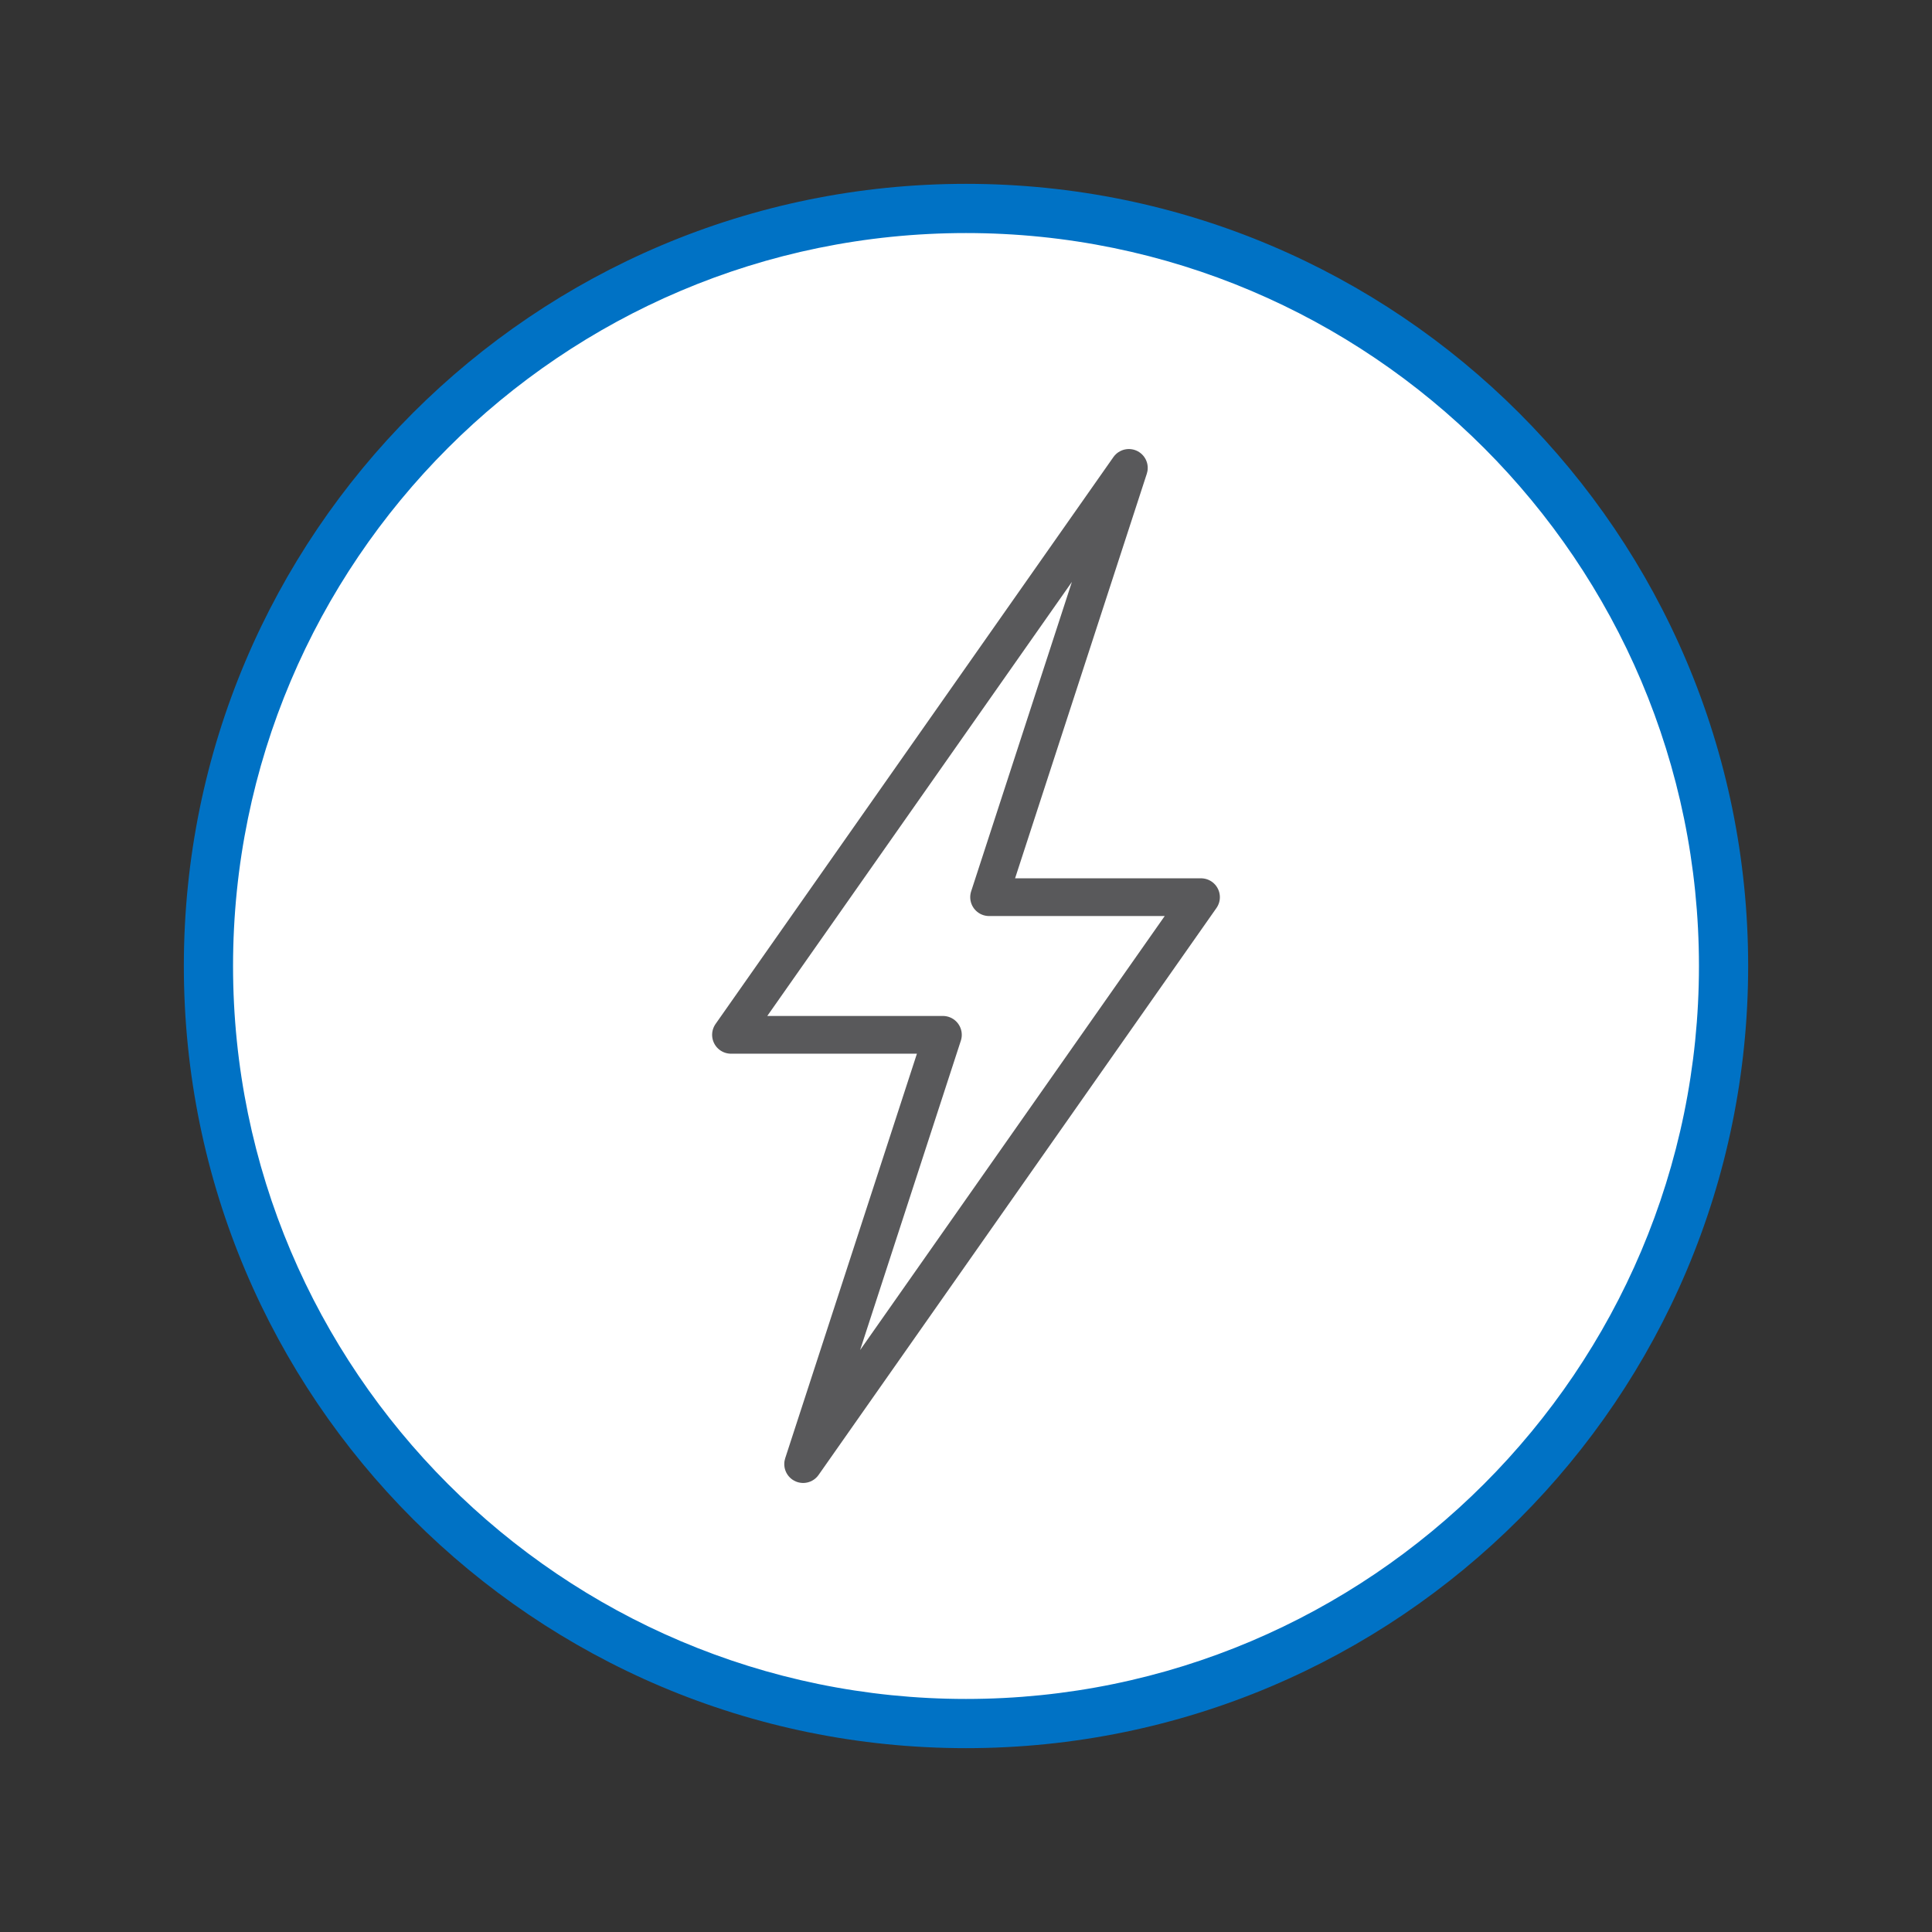 <?xml version="1.0" encoding="UTF-8"?>
<svg xmlns="http://www.w3.org/2000/svg" viewBox="0 0 128 128">
  <rect x="0" y="0" width="128" height="128" fill="#333333" stroke="none"/>
  <defs>
    <style>
      .cls-1 {
        fill: none;
        stroke: #59595b;
        stroke-linecap: round;
        stroke-linejoin: round;
        stroke-width: 2.5px;
      }

      .cls-2 {
        fill: #fff;
      }

      .cls-3 {
        fill: #0072c5;
      }
    </style>
  </defs>
  <g id="circles">
    <g>
      <path class="cls-2" d="M64,114.19c-27.68,0-50.19-22.52-50.19-50.19S36.32,13.81,64,13.81s50.19,22.52,50.19,50.19-22.52,50.19-50.19,50.19Z"/>
      <path class="cls-3" d="M64,15.44c26.78,0,48.56,21.79,48.56,48.56s-21.79,48.56-48.56,48.56S15.44,90.78,15.44,64,37.22,15.44,64,15.44M64,12.18c-28.62,0-51.82,23.2-51.82,51.82s23.2,51.82,51.82,51.82,51.82-23.2,51.82-51.82S92.62,12.18,64,12.18h0Z"/>
    </g>
  </g>
  <g id="Icons">
    <polygon class="cls-1" points="74.79 31 65.53 59.44 79.57 59.44 53.21 97 62.47 68.56 48.43 68.56 74.79 31"/>
  </g>
</svg>